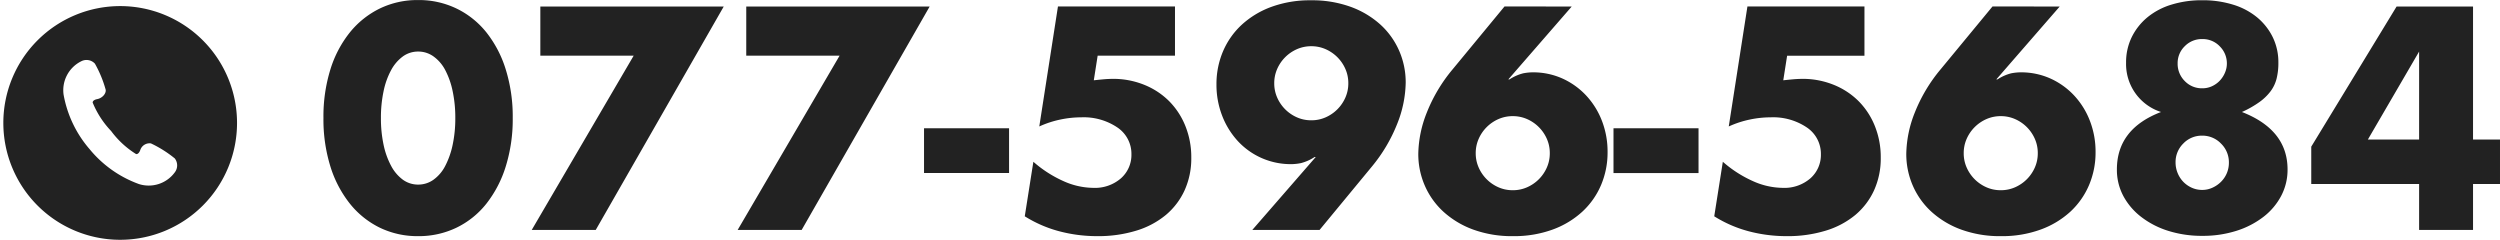 <svg xmlns="http://www.w3.org/2000/svg" width="253.13" height="24.28"><defs><clipPath id="a"><path data-name="長方形 1120" transform="translate(1389.688 57.688)" fill="#222" stroke="#707070" d="M0 0h24v24H0z"/></clipPath></defs><g data-name="グループ 10610"><path data-name="パス 147" d="M38.57 11.94a12.756 12.756 0 0 0 .27 2.73 7.941 7.941 0 0 0 .765 2.13 4.119 4.119 0 0 0 1.185 1.395 2.611 2.611 0 0 0 1.56.495 2.631 2.631 0 0 0 1.545-.495A3.909 3.909 0 0 0 45.08 16.8a8.3 8.3 0 0 0 .75-2.13 12.757 12.757 0 0 0 .27-2.73 12.813 12.813 0 0 0-.27-2.715 8.039 8.039 0 0 0-.75-2.13 3.941 3.941 0 0 0-1.185-1.38 2.631 2.631 0 0 0-1.545-.495 2.611 2.611 0 0 0-1.56.495 4.157 4.157 0 0 0-1.185 1.38 7.7 7.7 0 0 0-.765 2.13 12.812 12.812 0 0 0-.27 2.715zm-5.82 0a16.054 16.054 0 0 1 .7-4.9 11.33 11.33 0 0 1 1.98-3.765A8.932 8.932 0 0 1 38.46.86a8.751 8.751 0 0 1 3.885-.855 8.779 8.779 0 0 1 3.87.855 8.745 8.745 0 0 1 3.03 2.415A11.492 11.492 0 0 1 51.21 7.04a16.053 16.053 0 0 1 .705 4.9 16.053 16.053 0 0 1-.705 4.905 11.673 11.673 0 0 1-1.965 3.78 8.674 8.674 0 0 1-3.03 2.43 8.779 8.779 0 0 1-3.87.855 8.751 8.751 0 0 1-3.885-.855 8.857 8.857 0 0 1-3.03-2.43 11.506 11.506 0 0 1-1.98-3.78 16.054 16.054 0 0 1-.7-4.905zm31.41-6.3h-9.45V.66h18.57L60.32 23.28h-6.48zm20.85 0h-9.45V.66h18.57L81.17 23.28h-6.48zm8.55 7.35h8.61v4.53h-8.61zm25.41-7.35h-7.83l-.39 2.49q.54-.06.99-.1t.93-.045a8.334 8.334 0 0 1 3.18.6 7.553 7.553 0 0 1 2.52 1.65 7.553 7.553 0 0 1 1.65 2.52 8.415 8.415 0 0 1 .6 3.21 7.818 7.818 0 0 1-.675 3.3 7.111 7.111 0 0 1-1.9 2.5 8.587 8.587 0 0 1-3 1.59 13.1 13.1 0 0 1-3.93.555 14.932 14.932 0 0 1-3.885-.5 12.591 12.591 0 0 1-3.47-1.51l.87-5.52a12.076 12.076 0 0 0 3.06 1.965 7.483 7.483 0 0 0 2.97.675 4.023 4.023 0 0 0 2.85-.975 3.163 3.163 0 0 0 1.05-2.415 3.215 3.215 0 0 0-1.41-2.715 6.087 6.087 0 0 0-3.69-1.035 10.286 10.286 0 0 0-2.1.225 10.037 10.037 0 0 0-2.13.7l1.89-12.15h11.85zm7.83 17.64l6.42-7.38h-.12a4.541 4.541 0 0 1-1.38.615 5.094 5.094 0 0 1-.96.105 7.312 7.312 0 0 1-3.045-.63 7.292 7.292 0 0 1-2.4-1.725 8.06 8.06 0 0 1-1.575-2.565 8.637 8.637 0 0 1-.57-3.15 8.425 8.425 0 0 1 .66-3.345 7.856 7.856 0 0 1 1.9-2.7A8.992 8.992 0 0 1 128.745.69a11.358 11.358 0 0 1 3.99-.66 11.45 11.45 0 0 1 4.02.66 9.127 9.127 0 0 1 3.015 1.8 7.781 7.781 0 0 1 1.9 2.655 7.987 7.987 0 0 1 .66 3.225 11.685 11.685 0 0 1-.855 4.155 15.98 15.98 0 0 1-2.615 4.395l-5.25 6.36zm9.72-14.85a3.542 3.542 0 0 0-.3-1.455 3.9 3.9 0 0 0-.81-1.185 3.9 3.9 0 0 0-1.185-.81 3.542 3.542 0 0 0-1.455-.3 3.542 3.542 0 0 0-1.455.3 3.9 3.9 0 0 0-1.185.81 3.9 3.9 0 0 0-.81 1.185 3.542 3.542 0 0 0-.3 1.455 3.542 3.542 0 0 0 .3 1.455 3.9 3.9 0 0 0 .81 1.185 3.9 3.9 0 0 0 1.185.81 3.542 3.542 0 0 0 1.455.3 3.542 3.542 0 0 0 1.455-.3 3.9 3.9 0 0 0 1.185-.81 3.9 3.9 0 0 0 .81-1.185 3.542 3.542 0 0 0 .3-1.455zM159.14.66l-6.42 7.38h.12a4.541 4.541 0 0 1 1.38-.615 5.094 5.094 0 0 1 .96-.1 7.209 7.209 0 0 1 3.03.63 7.505 7.505 0 0 1 2.4 1.725 7.922 7.922 0 0 1 1.59 2.56 8.637 8.637 0 0 1 .57 3.15 8.425 8.425 0 0 1-.66 3.345 7.856 7.856 0 0 1-1.9 2.7 8.992 8.992 0 0 1-3.02 1.815 11.358 11.358 0 0 1-3.99.66 11.45 11.45 0 0 1-4.02-.66 9.127 9.127 0 0 1-3.015-1.8 7.78 7.78 0 0 1-1.9-2.655 7.987 7.987 0 0 1-.66-3.225 11.685 11.685 0 0 1 .855-4.155 15.98 15.98 0 0 1 2.625-4.4l5.25-6.36zm-9.72 14.85a3.542 3.542 0 0 0 .3 1.455 3.9 3.9 0 0 0 .81 1.185 3.9 3.9 0 0 0 1.185.81 3.542 3.542 0 0 0 1.455.3 3.542 3.542 0 0 0 1.455-.3 3.9 3.9 0 0 0 1.185-.81 3.9 3.9 0 0 0 .81-1.185 3.542 3.542 0 0 0 .3-1.455 3.542 3.542 0 0 0-.3-1.455 3.9 3.9 0 0 0-.81-1.185 3.9 3.9 0 0 0-1.185-.81 3.542 3.542 0 0 0-1.455-.3 3.542 3.542 0 0 0-1.455.3 3.9 3.9 0 0 0-1.185.81 3.9 3.9 0 0 0-.81 1.185 3.542 3.542 0 0 0-.3 1.455zm13.95-2.52h8.61v4.53h-8.61zm25.41-7.35h-7.83l-.39 2.49q.54-.06.99-.1t.93-.045a8.334 8.334 0 0 1 3.18.6 7.553 7.553 0 0 1 2.52 1.65 7.553 7.553 0 0 1 1.65 2.52 8.415 8.415 0 0 1 .6 3.21 7.818 7.818 0 0 1-.675 3.3 7.111 7.111 0 0 1-1.9 2.5 8.587 8.587 0 0 1-3 1.59 13.1 13.1 0 0 1-3.935.555 14.932 14.932 0 0 1-3.885-.5 12.591 12.591 0 0 1-3.465-1.51l.87-5.52a12.075 12.075 0 0 0 3.06 1.965 7.483 7.483 0 0 0 2.97.675 4.023 4.023 0 0 0 2.85-.975 3.163 3.163 0 0 0 1.05-2.415 3.215 3.215 0 0 0-1.41-2.715 6.087 6.087 0 0 0-3.69-1.035 10.286 10.286 0 0 0-2.1.225 10.038 10.038 0 0 0-2.13.7l1.89-12.15h11.85zM208.55.66l-6.42 7.38h.12a4.541 4.541 0 0 1 1.38-.615 5.094 5.094 0 0 1 .96-.1 7.209 7.209 0 0 1 3.03.63 7.505 7.505 0 0 1 2.4 1.725 7.922 7.922 0 0 1 1.59 2.565 8.636 8.636 0 0 1 .57 3.15 8.425 8.425 0 0 1-.66 3.345 7.856 7.856 0 0 1-1.9 2.7 8.992 8.992 0 0 1-3.02 1.81 11.358 11.358 0 0 1-3.99.66 11.45 11.45 0 0 1-4.02-.66 9.127 9.127 0 0 1-3.015-1.8 7.78 7.78 0 0 1-1.9-2.655 7.987 7.987 0 0 1-.66-3.225 11.685 11.685 0 0 1 .855-4.155 15.98 15.98 0 0 1 2.625-4.4l5.25-6.36zm-9.72 14.85a3.542 3.542 0 0 0 .3 1.455 3.9 3.9 0 0 0 .81 1.185 3.9 3.9 0 0 0 1.185.81 3.542 3.542 0 0 0 1.455.3 3.542 3.542 0 0 0 1.455-.3 3.9 3.9 0 0 0 1.185-.81 3.9 3.9 0 0 0 .81-1.185 3.542 3.542 0 0 0 .3-1.455 3.542 3.542 0 0 0-.3-1.455 3.9 3.9 0 0 0-.81-1.185 3.9 3.9 0 0 0-1.185-.81 3.542 3.542 0 0 0-1.455-.3 3.542 3.542 0 0 0-1.455.3 3.9 3.9 0 0 0-1.185.81 3.9 3.9 0 0 0-.81 1.185 3.542 3.542 0 0 0-.3 1.455zm21.45.93a2.809 2.809 0 0 0 .21 1.08 2.806 2.806 0 0 0 .57.885 2.748 2.748 0 0 0 .855.6 2.543 2.543 0 0 0 1.065.225 2.474 2.474 0 0 0 1.035-.225 2.938 2.938 0 0 0 .87-.6 2.721 2.721 0 0 0 .585-.87 2.7 2.7 0 0 0 .21-1.065 2.634 2.634 0 0 0-.8-1.935 2.6 2.6 0 0 0-1.9-.8 2.584 2.584 0 0 0-1.92.8 2.624 2.624 0 0 0-.78 1.905zm.21-10.02a2.456 2.456 0 0 0 .72 1.785 2.381 2.381 0 0 0 1.77.735 2.312 2.312 0 0 0 .99-.21 2.574 2.574 0 0 0 .78-.555 2.683 2.683 0 0 0 .525-.8 2.316 2.316 0 0 0 .2-.93 2.42 2.42 0 0 0-.72-1.755 2.381 2.381 0 0 0-1.77-.735 2.406 2.406 0 0 0-1.77.72 2.371 2.371 0 0 0-.725 1.745zm-1.68 4.92a5.094 5.094 0 0 1-3.54-4.98 5.785 5.785 0 0 1 .57-2.595 6.087 6.087 0 0 1 1.575-2 7.05 7.05 0 0 1 2.43-1.29 10.37 10.37 0 0 1 3.135-.45 10.37 10.37 0 0 1 3.135.45 7.05 7.05 0 0 1 2.43 1.29 6.087 6.087 0 0 1 1.575 2 5.785 5.785 0 0 1 .57 2.595 6.508 6.508 0 0 1-.18 1.6 3.659 3.659 0 0 1-.615 1.29 5.2 5.2 0 0 1-1.14 1.095 10.349 10.349 0 0 1-1.755.995q4.62 1.8 4.62 5.82a5.662 5.662 0 0 1-.645 2.67 6.528 6.528 0 0 1-1.8 2.13 8.813 8.813 0 0 1-2.73 1.41 11.2 11.2 0 0 1-3.465.51 11.3 11.3 0 0 1-3.405-.495 8.767 8.767 0 0 1-2.745-1.4A6.625 6.625 0 0 1 215 19.86a5.619 5.619 0 0 1-.66-2.7q0-4.11 4.47-5.82zm26.13 2.79V5.22l-5.19 8.91zm5.46 0h2.73v4.5h-2.73v4.65h-5.46v-4.65h-10.92v-3.78L242.66.66h7.74z" fill="#222"/><g data-name="マスクグループ 40" transform="translate(-1389.688 -57.408)" clip-path="url(#a)"><path data-name="パス 146" d="M1401.856 58.025a11.831 11.831 0 1 0 11.832 11.831 11.831 11.831 0 0 0-11.832-11.831zm5.532 16.831a3.27 3.27 0 0 1-3.627 1.19 11.531 11.531 0 0 1-5-3.535 11.537 11.537 0 0 1-2.636-5.526 3.271 3.271 0 0 1 1.788-3.373 1.155 1.155 0 0 1 1.386.243 11.7 11.7 0 0 1 1.09 2.64c.059.406-.366.855-.855.948s-.464.346-.464.346a9.171 9.171 0 0 0 1.871 2.886 9.178 9.178 0 0 0 2.527 2.333s.245.067.42-.4a.992.992 0 0 1 1.079-.682 11.715 11.715 0 0 1 2.417 1.522 1.155 1.155 0 0 1 .004 1.408z" fill="#222"/></g></g></svg>